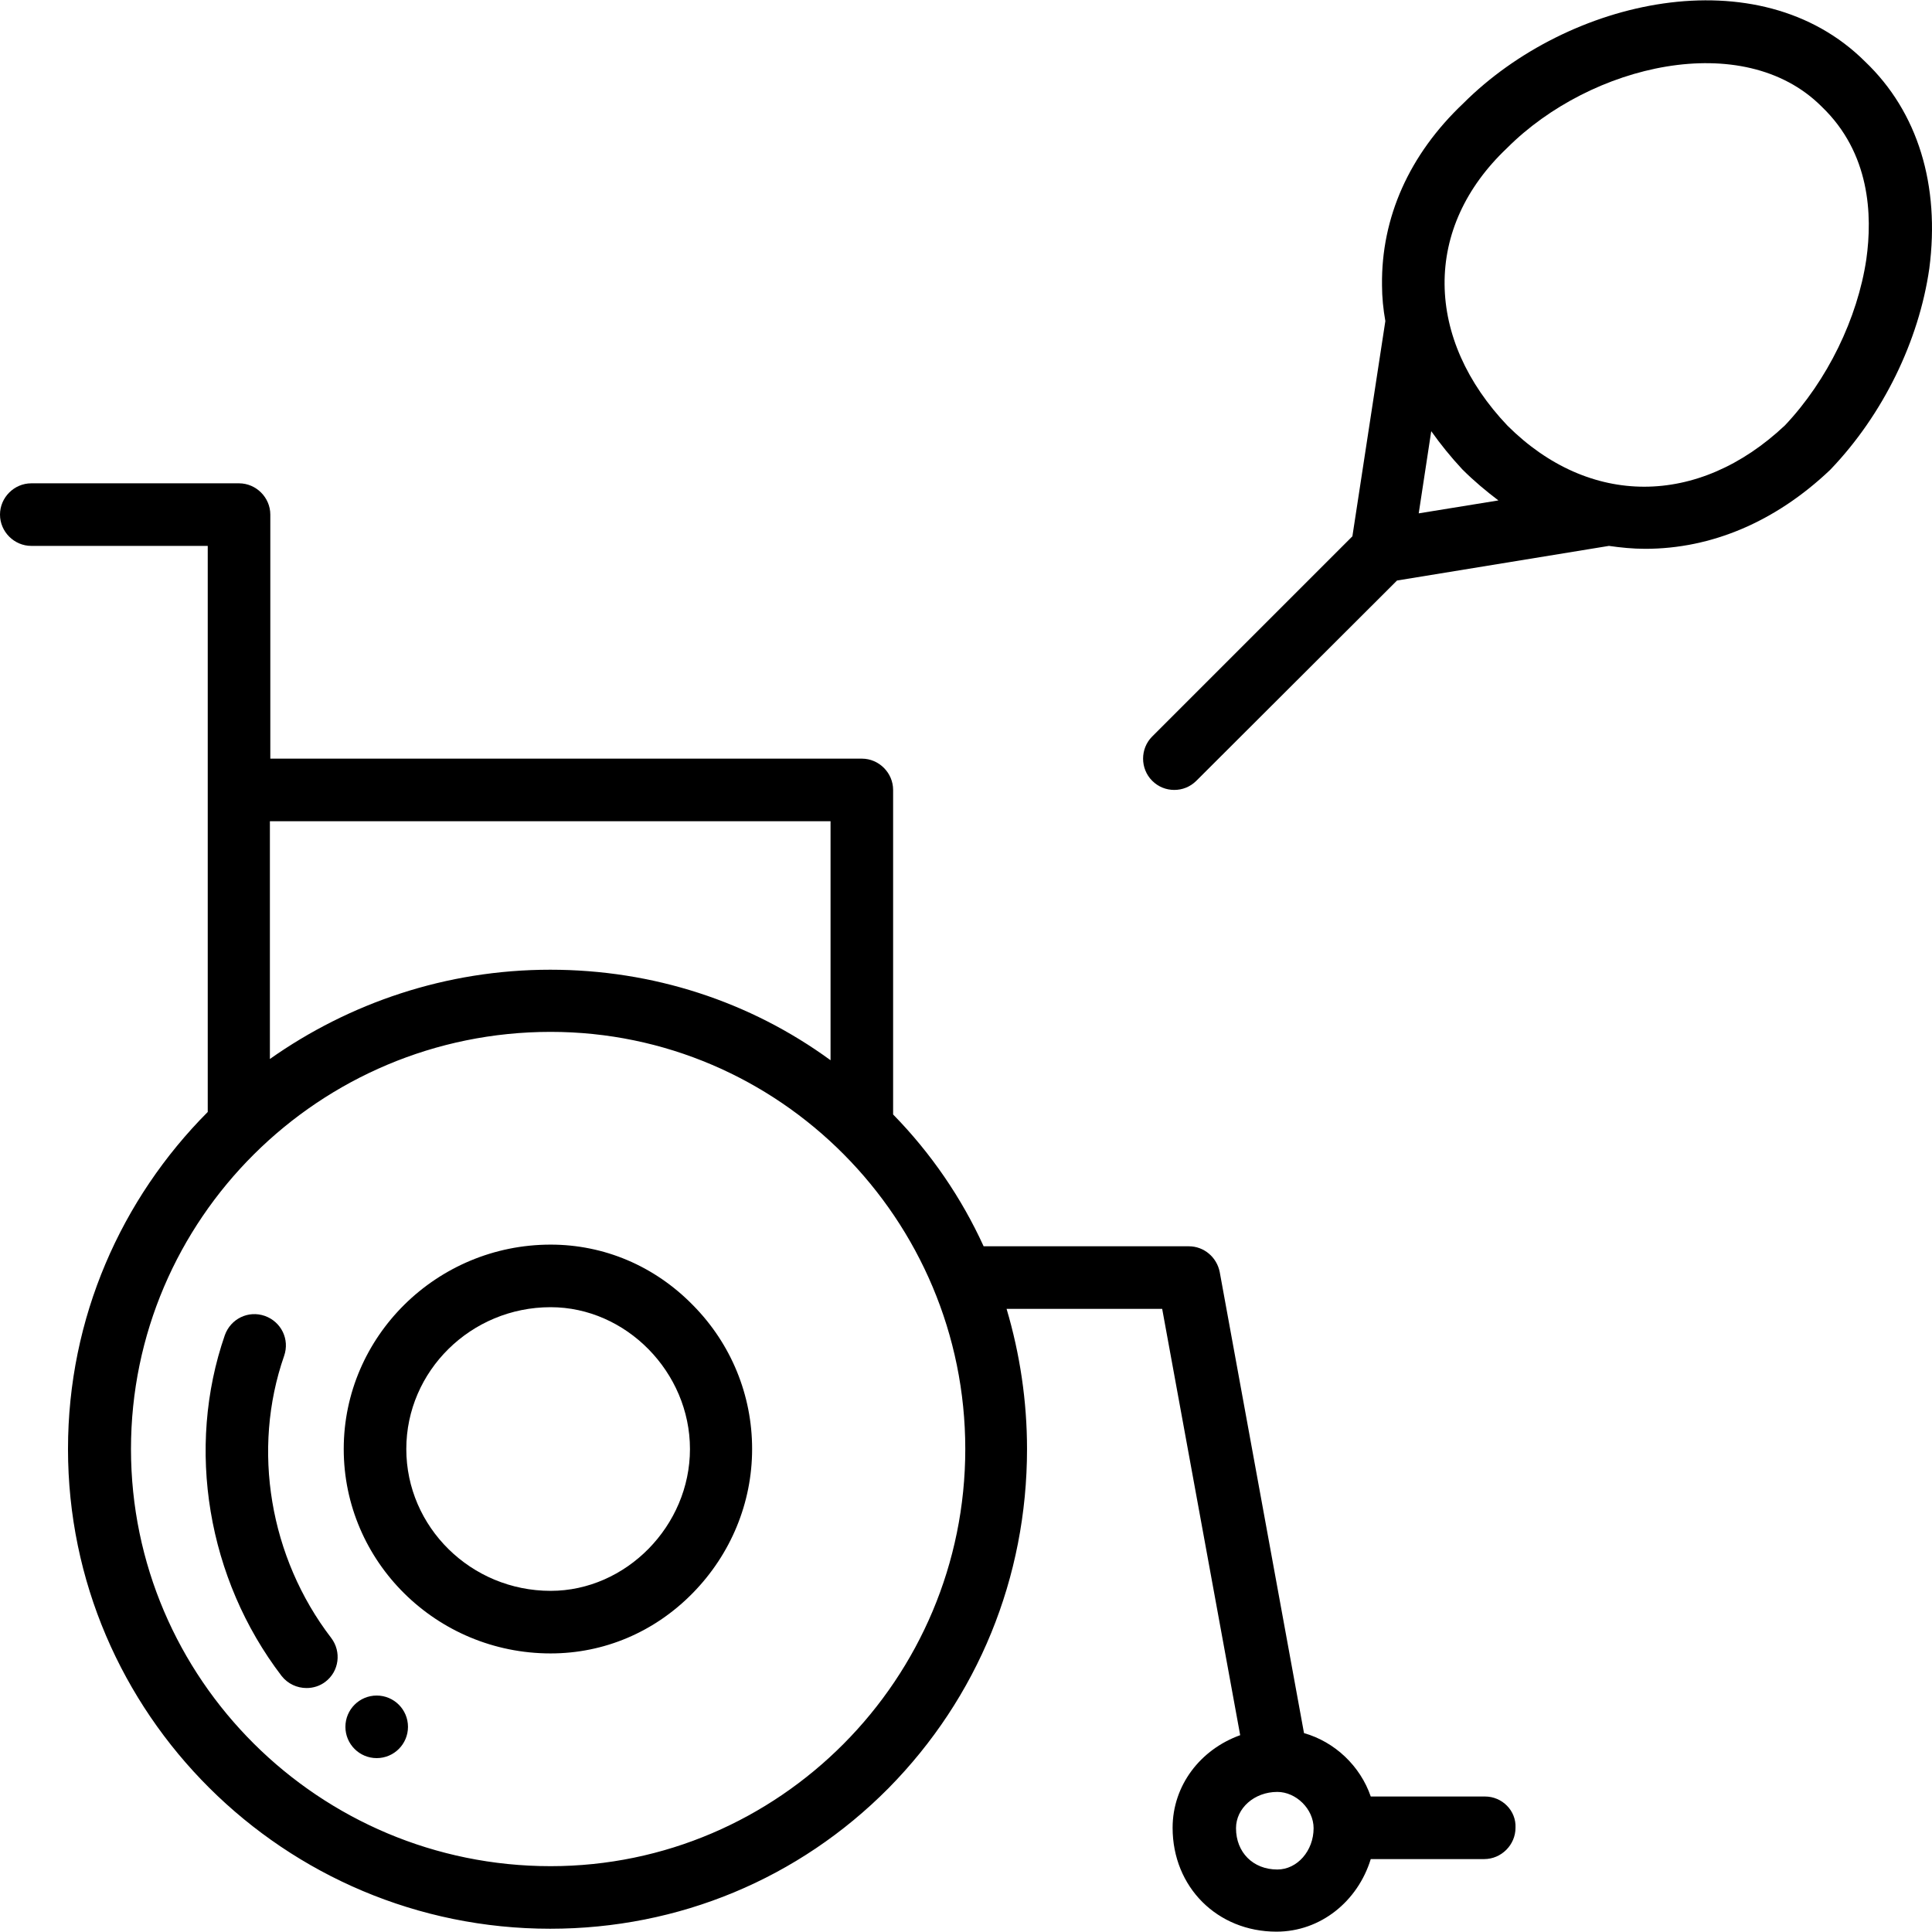 <?xml version="1.0" encoding="iso-8859-1"?>
<!-- Uploaded to: SVG Repo, www.svgrepo.com, Generator: SVG Repo Mixer Tools -->
<svg fill="#000000" height="800px" width="800px" version="1.1" id="Layer_1" xmlns="http://www.w3.org/2000/svg" xmlns:xlink="http://www.w3.org/1999/xlink" 
	 viewBox="0 0 463.144 463.144" xml:space="preserve">
<g transform="translate(0 -540.36)">
	<g>
		<g>
			<path d="M447.1,555.123c-25.5-25.4-71.2-15.1-96.3,10c-13,12.3-19.7,27.4-19.5,43.6c0,2.9,0.3,5.8,0.8,8.6l-7.9,51.6l-48,48
				c-2.9,2.9-2.9,7.7,0,10.6c1.5,1.5,3.4,2.2,5.3,2.2c1.9,0,3.8-0.7,5.3-2.2l48.1-48l50.8-8.3c2.8,0.4,5.7,0.7,8.7,0.7
				c15.9,0,31.2-6.5,44.2-18.8c0.1-0.1,0.2-0.2,0.3-0.3c12.5-13.1,21.1-30.7,23.6-48.1C465.1,584.823,459.8,567.223,447.1,555.123z
				 M340.1,663.423l3-19.7c2.2,3.1,4.7,6.2,7.4,9.1l0.1,0.1c2.8,2.8,5.7,5.2,8.6,7.4L340.1,663.423z M447.4,602.523L447.4,602.523
				c-2.1,14.1-9.3,29-19.5,39.8c-20.8,19.6-46.9,19.6-66.5,0.1c-9.8-10.3-15-22.1-15.1-33.9c-0.1-11.9,5-23.2,14.9-32.6l0.1-0.1
				c20.1-20.1,56.6-28.6,75.3-10l0.1,0.1C448.3,577.023,448.9,591.923,447.4,602.523z"/>
			<circle cx="90.302" cy="954.32" r="7.5"/>
			<path d="M132,838.723c-27.3,0-49.6,22-49.6,49s22.2,49,49.6,49c12.8,0,24.9-5.1,34.1-14.5c9.1-9.3,14.2-21.6,14.2-34.5
				s-5-25.2-14.2-34.5C156.9,843.823,144.8,838.723,132,838.723z M132,921.723c-19.1,0-34.6-15.3-34.6-34s15.5-34,34.6-34h0
				c18.1,0,33.4,15.6,33.4,34S150.1,921.723,132,921.723z"/>
			<path d="M68.102,865.42c1.4-4-0.7-8.2-4.6-9.6c-4-1.4-8.2,0.7-9.6,4.6c-9.4,27.1-4.2,58.4,13.6,81.7c1.5,1.9,3.7,2.9,6,2.9
				c1.6,0,3.2-0.5,4.5-1.5c3.3-2.5,3.9-7.2,1.4-10.5C64.602,913.72,60.302,887.82,68.102,865.42z"/>
			<path d="M356,971.023h-27.4c-2.5-7.3-8.6-13.1-16-15.2l-20.2-110.5c-0.7-3.6-3.8-6.2-7.4-6.2h-49.2
				c-5.3-11.6-12.6-22.3-21.7-31.6v-77.8c0-4.1-3.4-7.5-7.5-7.5H64.8v-58.5c0-4.1-3.4-7.5-7.5-7.5H7.5c-4.1,0-7.5,3.4-7.5,7.5
				s3.4,7.5,7.5,7.5h42.3v135.7c-20.7,20.8-33.5,49.3-33.5,80.8c0,63.4,51.9,115,115.6,115c30.8,0,59.6-12,81.1-33.7
				c21.4-21.7,33.2-50.5,33.2-81.3c0-11.5-1.7-22.8-4.9-33.6h37.3l18.7,102.2c-9.5,3.4-16.2,12-16.2,22.2
				c0,14.2,10.7,24.9,24.9,24.9c10.6,0,19.5-7.3,22.6-17.4h27.2c4.1,0,7.5-3.4,7.5-7.5C363.5,974.423,360.1,971.023,356,971.023z
				 M64.7,737.223h134.4v57.3c-19.3-14.1-42.6-21.7-67.2-21.7c-25,0-48.2,8-67.2,21.4V737.223z M132,987.723
				c-55.5,0-100.6-44.9-100.6-100c0-55.1,45.1-100,100.6-100c54.8,0,99.4,44.9,99.4,100S186.8,987.723,132,987.723z M306.2,988.523
				c-5.8,0-9.9-4.1-9.9-9.9c0-4.8,4.4-8.7,9.9-8.7c4.5,0,8.7,4.1,8.7,8.7C314.9,984.023,311,988.523,306.2,988.523z"/>
		</g>
	</g>
</g>
</svg>